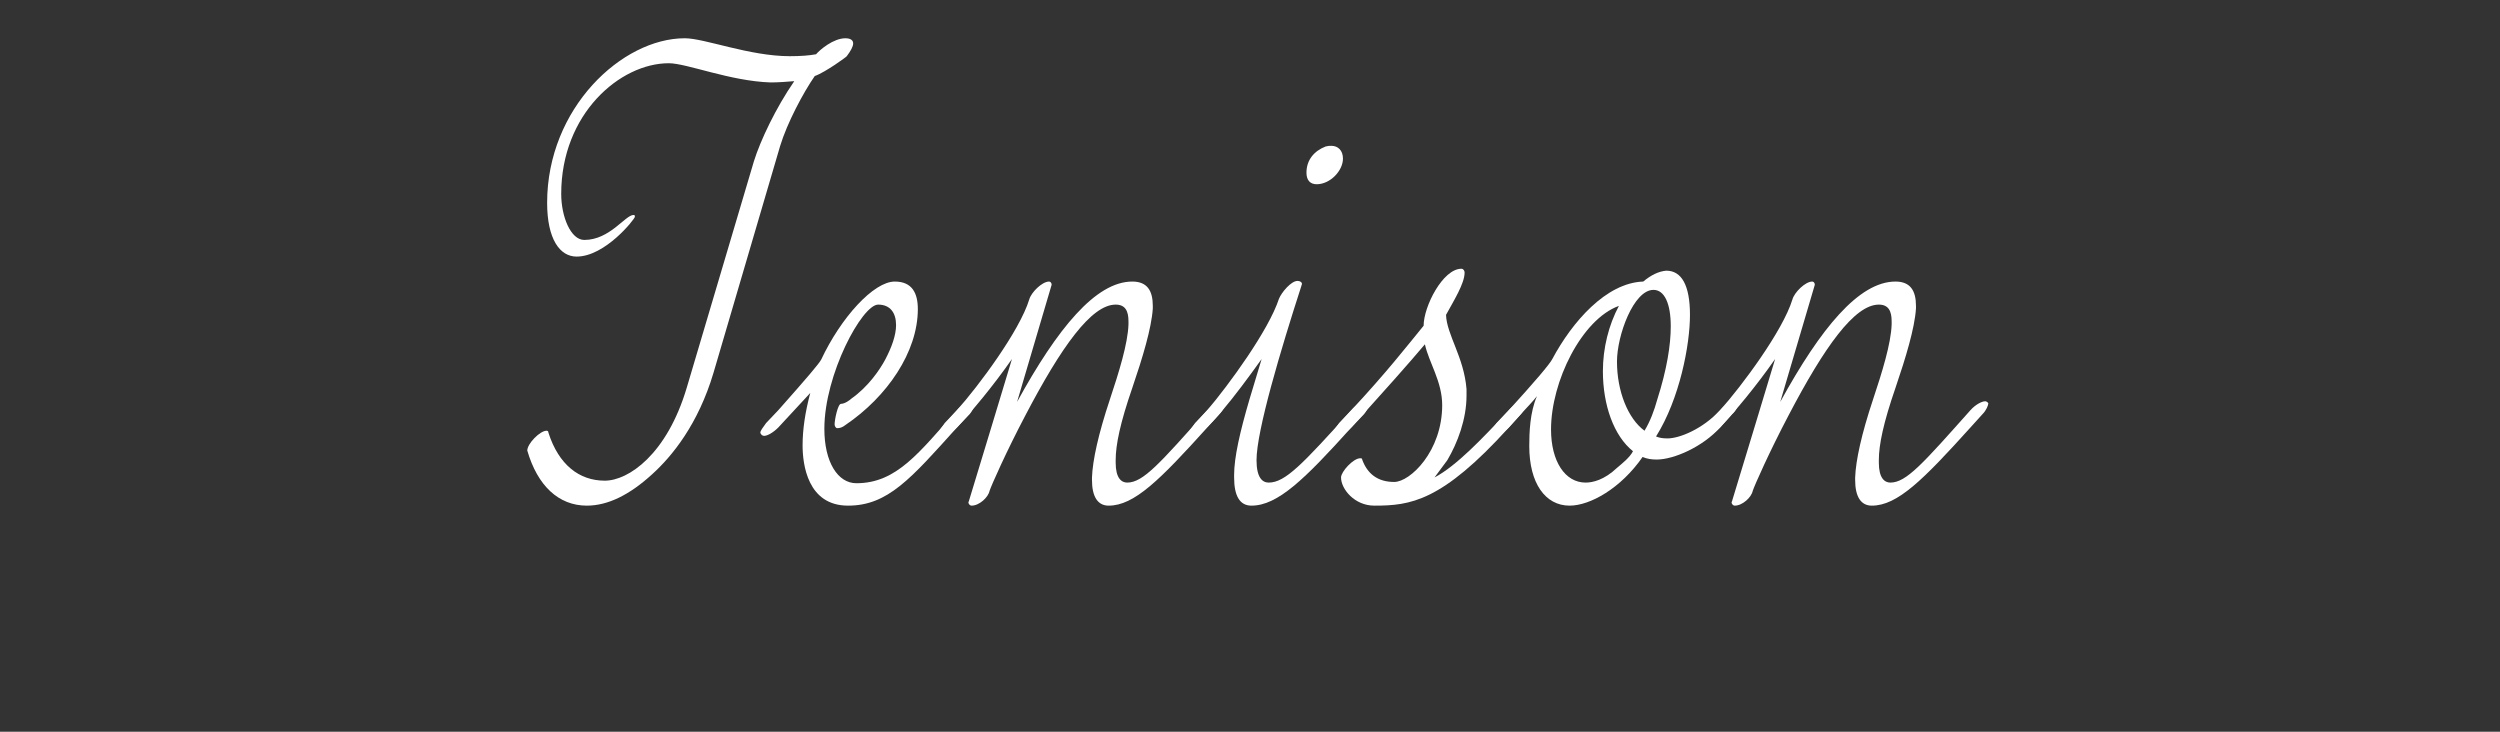 <?xml version="1.0" encoding="UTF-8" standalone="no"?>
<!DOCTYPE svg PUBLIC "-//W3C//DTD SVG 1.1//EN" "http://www.w3.org/Graphics/SVG/1.1/DTD/svg11.dtd">
<svg width="100%" height="100%" viewBox="0 0 164 48" version="1.1" xmlns="http://www.w3.org/2000/svg" xmlns:xlink="http://www.w3.org/1999/xlink" xml:space="preserve" xmlns:serif="http://www.serif.com/" style="fill-rule:evenodd;clip-rule:evenodd;stroke-linejoin:round;stroke-miterlimit:2;">
    <rect x="0" y="0" width="164" height="48" fill="#333333" stroke="none"/>
    <g transform="matrix(1,0,0,1,0,-0.404)">
        <g transform="matrix(42,0,0,42,34.59,33.574)">
            <path d="M0.246,-0.73C0.148,-0.73 0.031,-0.621 0.031,-0.473C0.031,-0.416 0.051,-0.389 0.077,-0.389C0.122,-0.389 0.168,-0.448 0.168,-0.451C0.168,-0.453 0.168,-0.454 0.166,-0.454C0.153,-0.454 0.129,-0.415 0.089,-0.415C0.068,-0.415 0.053,-0.451 0.053,-0.487C0.053,-0.612 0.145,-0.691 0.221,-0.691C0.249,-0.691 0.317,-0.663 0.38,-0.661C0.392,-0.661 0.405,-0.662 0.417,-0.663C0.388,-0.621 0.364,-0.57 0.354,-0.538L0.249,-0.184C0.218,-0.08 0.158,-0.039 0.121,-0.039C0.081,-0.039 0.049,-0.064 0.033,-0.114C0.033,-0.116 0.032,-0.117 0.03,-0.117C0.02,-0.117 0,-0.097 0,-0.086C0.016,-0.031 0.049,-0 0.093,-0C0.126,-0 0.16,-0.017 0.195,-0.049C0.226,-0.077 0.267,-0.127 0.291,-0.208L0.395,-0.562C0.406,-0.598 0.431,-0.645 0.449,-0.671C0.466,-0.677 0.5,-0.702 0.499,-0.702C0.505,-0.71 0.509,-0.717 0.509,-0.722C0.509,-0.729 0.501,-0.73 0.497,-0.73C0.478,-0.73 0.457,-0.712 0.451,-0.705C0.44,-0.703 0.427,-0.702 0.41,-0.702C0.347,-0.702 0.277,-0.73 0.246,-0.73Z" style="fill:white;fill-rule:nonzero;"/>
        </g>
        <g transform="matrix(42,0,0,42,51.054,33.574)">
            <path d="M0.279,-0.149C0.22,-0.083 0.185,-0.035 0.122,-0.035C0.093,-0.035 0.072,-0.068 0.072,-0.12C0.072,-0.205 0.131,-0.314 0.156,-0.314C0.175,-0.314 0.184,-0.301 0.184,-0.282C0.184,-0.266 0.177,-0.247 0.167,-0.228C0.159,-0.213 0.141,-0.186 0.114,-0.167C0.112,-0.165 0.104,-0.159 0.098,-0.159C0.093,-0.159 0.088,-0.134 0.088,-0.127C0.088,-0.124 0.09,-0.121 0.092,-0.121C0.096,-0.121 0.1,-0.122 0.105,-0.126C0.17,-0.17 0.218,-0.24 0.218,-0.307C0.218,-0.332 0.209,-0.35 0.182,-0.35C0.149,-0.35 0.098,-0.294 0.067,-0.228C0.063,-0.221 0.047,-0.202 0,-0.149L-0.019,-0.129C-0.024,-0.122 -0.028,-0.117 -0.028,-0.114C-0.028,-0.113 -0.026,-0.109 -0.022,-0.109C-0.017,-0.109 -0.008,-0.114 0,-0.122C0,-0.122 0.04,-0.165 0.05,-0.176C0.042,-0.146 0.038,-0.119 0.038,-0.094C0.038,-0.064 0.046,-0 0.109,-0C0.171,-0 0.207,-0.042 0.279,-0.122L0.299,-0.143C0.304,-0.149 0.307,-0.157 0.307,-0.16C0.307,-0.16 0.305,-0.163 0.302,-0.163C0.297,-0.163 0.287,-0.158 0.279,-0.149Z" style="fill:white;fill-rule:nonzero;"/>
        </g>
        <g transform="matrix(42,0,0,42,62.772,33.574)">
            <path d="M0.414,-0.163C0.409,-0.163 0.399,-0.158 0.391,-0.149C0.317,-0.066 0.291,-0.036 0.266,-0.036C0.257,-0.036 0.248,-0.043 0.248,-0.067L0.248,-0.071C0.248,-0.095 0.255,-0.129 0.274,-0.184C0.29,-0.231 0.304,-0.277 0.306,-0.308L0.306,-0.312C0.306,-0.336 0.297,-0.35 0.274,-0.35C0.217,-0.35 0.157,-0.277 0.094,-0.162C0.094,-0.162 0.136,-0.304 0.148,-0.345C0.148,-0.348 0.146,-0.35 0.144,-0.35C0.133,-0.35 0.116,-0.333 0.113,-0.322C0.098,-0.273 0.034,-0.187 0,-0.149L-0.019,-0.129C-0.024,-0.122 -0.028,-0.117 -0.028,-0.114C-0.028,-0.113 -0.026,-0.109 -0.022,-0.109C-0.017,-0.109 -0.008,-0.114 0,-0.122C0.024,-0.148 0.056,-0.186 0.086,-0.229C0.086,-0.229 0.025,-0.027 0.019,-0.008C0.019,-0.007 0.018,-0.006 0.018,-0.005C0.018,-0.003 0.02,-0 0.023,-0C0.035,-0 0.049,-0.013 0.051,-0.023C0.054,-0.032 0.077,-0.084 0.107,-0.141C0.163,-0.248 0.21,-0.314 0.248,-0.314C0.263,-0.314 0.268,-0.304 0.268,-0.288L0.268,-0.283C0.267,-0.253 0.253,-0.208 0.239,-0.166C0.221,-0.112 0.212,-0.071 0.211,-0.044L0.211,-0.04C0.211,-0.014 0.22,-0 0.237,-0C0.277,-0 0.317,-0.04 0.391,-0.122L0.41,-0.143C0.416,-0.149 0.419,-0.157 0.419,-0.16C0.419,-0.16 0.417,-0.163 0.414,-0.163Z" style="fill:white;fill-rule:nonzero;"/>
        </g>
        <g transform="matrix(42,0,0,42,79.194,33.574)">
            <path d="M0.185,-0.561C0.189,-0.562 0.191,-0.562 0.194,-0.562C0.204,-0.562 0.212,-0.555 0.212,-0.542C0.212,-0.523 0.192,-0.502 0.171,-0.502C0.161,-0.502 0.155,-0.508 0.155,-0.52C0.155,-0.54 0.167,-0.554 0.185,-0.561ZM0.225,-0.149C0.233,-0.158 0.243,-0.163 0.248,-0.163C0.251,-0.163 0.253,-0.16 0.253,-0.16C0.253,-0.157 0.25,-0.149 0.245,-0.143L0.225,-0.122C0.152,-0.041 0.11,-0 0.069,-0C0.051,-0 0.042,-0.015 0.042,-0.044L0.042,-0.048C0.042,-0.075 0.051,-0.115 0.066,-0.166L0.085,-0.229C0.045,-0.173 -0.004,-0.109 -0.022,-0.109C-0.026,-0.109 -0.028,-0.113 -0.028,-0.114C-0.028,-0.117 -0.024,-0.122 -0.019,-0.129L0,-0.149C0.034,-0.189 0.096,-0.274 0.112,-0.323C0.116,-0.333 0.131,-0.351 0.141,-0.351C0.145,-0.351 0.148,-0.349 0.148,-0.346C0.148,-0.346 0.147,-0.344 0.147,-0.343C0.115,-0.244 0.077,-0.117 0.077,-0.071C0.077,-0.044 0.086,-0.036 0.096,-0.036C0.122,-0.036 0.149,-0.065 0.225,-0.149Z" style="fill:white;fill-rule:nonzero;"/>
        </g>
        <g transform="matrix(42,0,0,42,88.644,33.574)">
            <path d="M0.246,-0.149C0.204,-0.104 0.164,-0.062 0.13,-0.044L0.15,-0.071C0.166,-0.098 0.18,-0.135 0.18,-0.172L0.18,-0.182C0.176,-0.232 0.149,-0.267 0.148,-0.298C0.16,-0.32 0.177,-0.347 0.177,-0.364C0.177,-0.367 0.175,-0.37 0.172,-0.37C0.143,-0.37 0.113,-0.311 0.113,-0.281C0.086,-0.248 0.055,-0.208 0,-0.149L-0.019,-0.129C-0.024,-0.122 -0.028,-0.117 -0.028,-0.114C-0.028,-0.113 -0.026,-0.109 -0.022,-0.109C-0.017,-0.109 -0.008,-0.114 0,-0.122C0.054,-0.182 0.088,-0.22 0.115,-0.252C0.121,-0.224 0.142,-0.194 0.142,-0.157C0.142,-0.085 0.092,-0.037 0.067,-0.037C0.041,-0.037 0.025,-0.05 0.017,-0.072C0.017,-0.073 0.017,-0.074 0.014,-0.074C0.003,-0.074 -0.016,-0.053 -0.016,-0.044C-0.016,-0.026 0.005,-0 0.036,-0C0.092,-0 0.141,-0.006 0.246,-0.122L0.265,-0.143C0.27,-0.149 0.273,-0.157 0.273,-0.16C0.273,-0.16 0.271,-0.163 0.268,-0.163C0.263,-0.163 0.254,-0.158 0.246,-0.149Z" style="fill:white;fill-rule:nonzero;"/>
        </g>
        <g transform="matrix(42,0,0,42,98.976,33.574)">
            <path d="M0.354,-0.163C0.347,-0.163 0.338,-0.158 0.33,-0.149C0.302,-0.119 0.266,-0.105 0.248,-0.105C0.24,-0.105 0.235,-0.106 0.23,-0.108C0.267,-0.167 0.283,-0.251 0.283,-0.298C0.283,-0.344 0.27,-0.367 0.246,-0.367C0.234,-0.366 0.222,-0.36 0.21,-0.35C0.152,-0.348 0.099,-0.287 0.068,-0.229C0.064,-0.221 0.04,-0.193 0,-0.149L-0.019,-0.129C-0.024,-0.122 -0.028,-0.117 -0.028,-0.114C-0.028,-0.113 -0.026,-0.109 -0.022,-0.109C-0.017,-0.109 -0.008,-0.114 0,-0.122L0.018,-0.142C0.028,-0.153 0.037,-0.162 0.044,-0.171C0.033,-0.146 0.032,-0.114 0.032,-0.093C0.032,-0.035 0.057,-0 0.095,-0C0.127,-0 0.175,-0.027 0.209,-0.076C0.216,-0.073 0.223,-0.072 0.231,-0.072C0.258,-0.072 0.303,-0.092 0.33,-0.122L0.349,-0.143C0.356,-0.149 0.358,-0.157 0.358,-0.16C0.358,-0.16 0.356,-0.163 0.354,-0.163ZM0.169,-0.059C0.149,-0.04 0.131,-0.036 0.12,-0.036C0.088,-0.036 0.066,-0.069 0.066,-0.119C0.066,-0.194 0.114,-0.291 0.172,-0.312C0.156,-0.282 0.147,-0.246 0.147,-0.21C0.147,-0.157 0.164,-0.109 0.194,-0.085C0.189,-0.075 0.176,-0.065 0.169,-0.059ZM0.169,-0.225C0.169,-0.266 0.195,-0.337 0.226,-0.337C0.243,-0.337 0.253,-0.316 0.253,-0.28C0.253,-0.251 0.247,-0.213 0.232,-0.166C0.227,-0.148 0.221,-0.132 0.212,-0.117C0.186,-0.136 0.169,-0.179 0.169,-0.225Z" style="fill:white;fill-rule:nonzero;"/>
        </g>
        <g transform="matrix(42,0,0,42,112.836,33.574)">
            <path d="M0.414,-0.163C0.409,-0.163 0.399,-0.158 0.391,-0.149C0.317,-0.066 0.291,-0.036 0.266,-0.036C0.257,-0.036 0.248,-0.043 0.248,-0.067L0.248,-0.071C0.248,-0.095 0.255,-0.129 0.274,-0.184C0.29,-0.231 0.304,-0.277 0.306,-0.308L0.306,-0.312C0.306,-0.336 0.297,-0.35 0.274,-0.35C0.217,-0.35 0.157,-0.277 0.094,-0.162C0.094,-0.162 0.136,-0.304 0.148,-0.345C0.148,-0.348 0.146,-0.35 0.144,-0.35C0.133,-0.35 0.116,-0.333 0.113,-0.322C0.098,-0.273 0.034,-0.187 0,-0.149L-0.019,-0.129C-0.024,-0.122 -0.028,-0.117 -0.028,-0.114C-0.028,-0.113 -0.026,-0.109 -0.022,-0.109C-0.017,-0.109 -0.008,-0.114 0,-0.122C0.024,-0.148 0.056,-0.186 0.086,-0.229C0.086,-0.229 0.025,-0.027 0.019,-0.008C0.019,-0.007 0.018,-0.006 0.018,-0.005C0.018,-0.003 0.02,-0 0.023,-0C0.035,-0 0.049,-0.013 0.051,-0.023C0.054,-0.032 0.077,-0.084 0.107,-0.141C0.163,-0.248 0.21,-0.314 0.248,-0.314C0.263,-0.314 0.268,-0.304 0.268,-0.288L0.268,-0.283C0.267,-0.253 0.253,-0.208 0.239,-0.166C0.221,-0.112 0.212,-0.071 0.211,-0.044L0.211,-0.04C0.211,-0.014 0.22,-0 0.237,-0C0.277,-0 0.317,-0.04 0.391,-0.122L0.41,-0.143C0.416,-0.149 0.419,-0.157 0.419,-0.16C0.419,-0.16 0.417,-0.163 0.414,-0.163Z" style="fill:white;fill-rule:nonzero;"/>
        </g>
    </g>
</svg>
